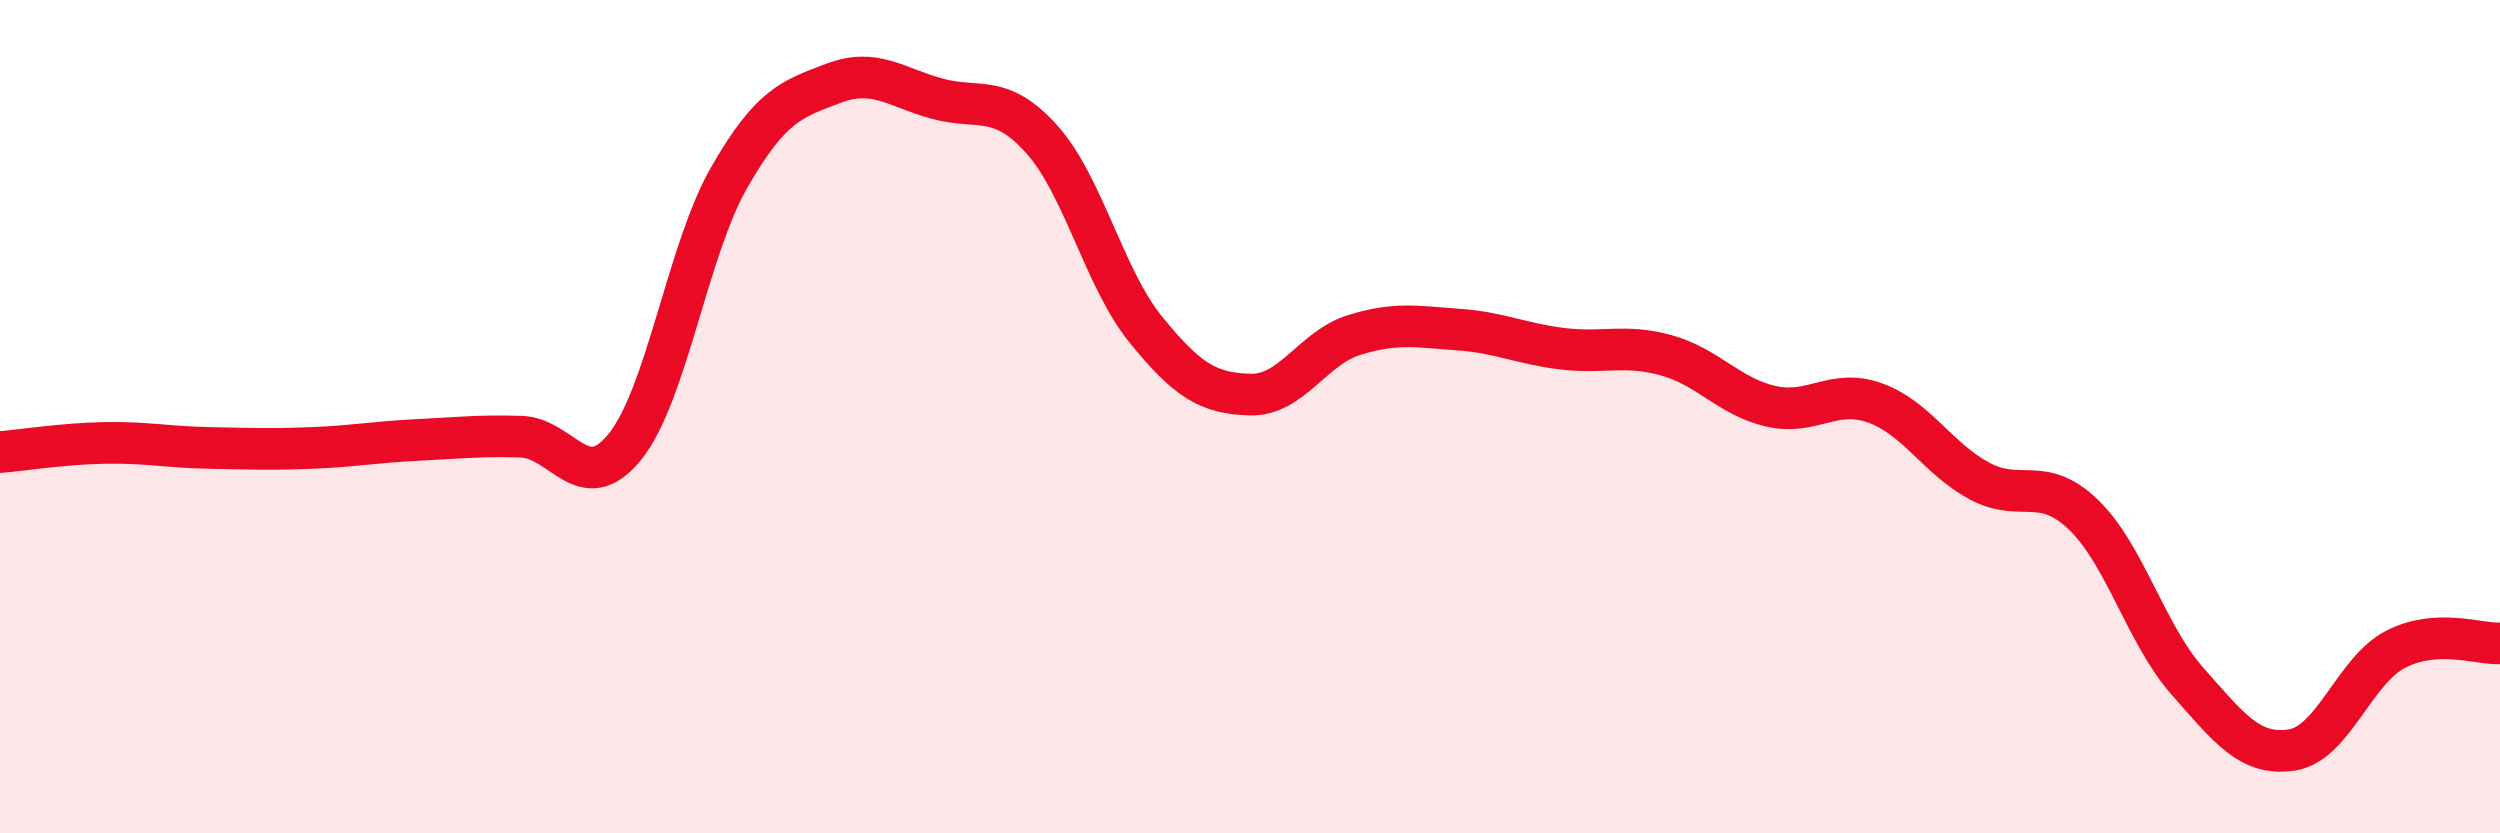 
    <svg width="60" height="20" viewBox="0 0 60 20" xmlns="http://www.w3.org/2000/svg">
      <path
        d="M 0,10.85 C 0.5,10.81 1.5,10.65 2.5,10.63 C 3.5,10.61 4,10.73 5,10.75 C 6,10.77 6.5,10.79 7.5,10.75 C 8.5,10.71 9,10.61 10,10.56 C 11,10.51 11.5,10.45 12.5,10.48 C 13.5,10.51 14,11.96 15,10.72 C 16,9.48 16.5,6 17.5,4.26 C 18.5,2.52 19,2.38 20,2 C 21,1.62 21.5,2.1 22.5,2.37 C 23.5,2.64 24,2.23 25,3.34 C 26,4.45 26.5,6.68 27.5,7.91 C 28.5,9.14 29,9.44 30,9.47 C 31,9.5 31.5,8.35 32.5,8.04 C 33.5,7.73 34,7.84 35,7.91 C 36,7.98 36.5,8.25 37.5,8.37 C 38.5,8.49 39,8.25 40,8.53 C 41,8.81 41.5,9.52 42.5,9.75 C 43.5,9.98 44,9.31 45,9.67 C 46,10.03 46.5,11 47.5,11.54 C 48.5,12.08 49,11.39 50,12.35 C 51,13.31 51.5,15.22 52.5,16.35 C 53.5,17.48 54,18.15 55,18 C 56,17.85 56.5,16.09 57.5,15.58 C 58.5,15.07 59.5,15.47 60,15.44L60 20L0 20Z"
        fill="#EB0A25"
        opacity="0.1"
        stroke-linecap="round"
        stroke-linejoin="round"
      />
      <path
        d="M 0,10.85 C 0.5,10.81 1.5,10.65 2.5,10.63 C 3.5,10.61 4,10.73 5,10.75 C 6,10.77 6.5,10.79 7.5,10.75 C 8.5,10.71 9,10.61 10,10.56 C 11,10.51 11.5,10.45 12.5,10.48 C 13.5,10.51 14,11.96 15,10.72 C 16,9.48 16.5,6 17.5,4.26 C 18.5,2.52 19,2.38 20,2 C 21,1.62 21.5,2.1 22.5,2.37 C 23.5,2.64 24,2.23 25,3.34 C 26,4.45 26.5,6.68 27.5,7.91 C 28.5,9.14 29,9.44 30,9.47 C 31,9.5 31.5,8.35 32.5,8.04 C 33.5,7.73 34,7.84 35,7.91 C 36,7.98 36.5,8.25 37.5,8.37 C 38.5,8.49 39,8.25 40,8.53 C 41,8.81 41.5,9.52 42.5,9.75 C 43.5,9.98 44,9.31 45,9.67 C 46,10.03 46.5,11 47.5,11.54 C 48.5,12.08 49,11.39 50,12.35 C 51,13.31 51.5,15.22 52.5,16.35 C 53.5,17.48 54,18.15 55,18 C 56,17.85 56.5,16.09 57.5,15.58 C 58.5,15.07 59.5,15.47 60,15.44"
        stroke="#EB0A25"
        stroke-width="1"
        fill="none"
        stroke-linecap="round"
        stroke-linejoin="round"
      />
    </svg>
  